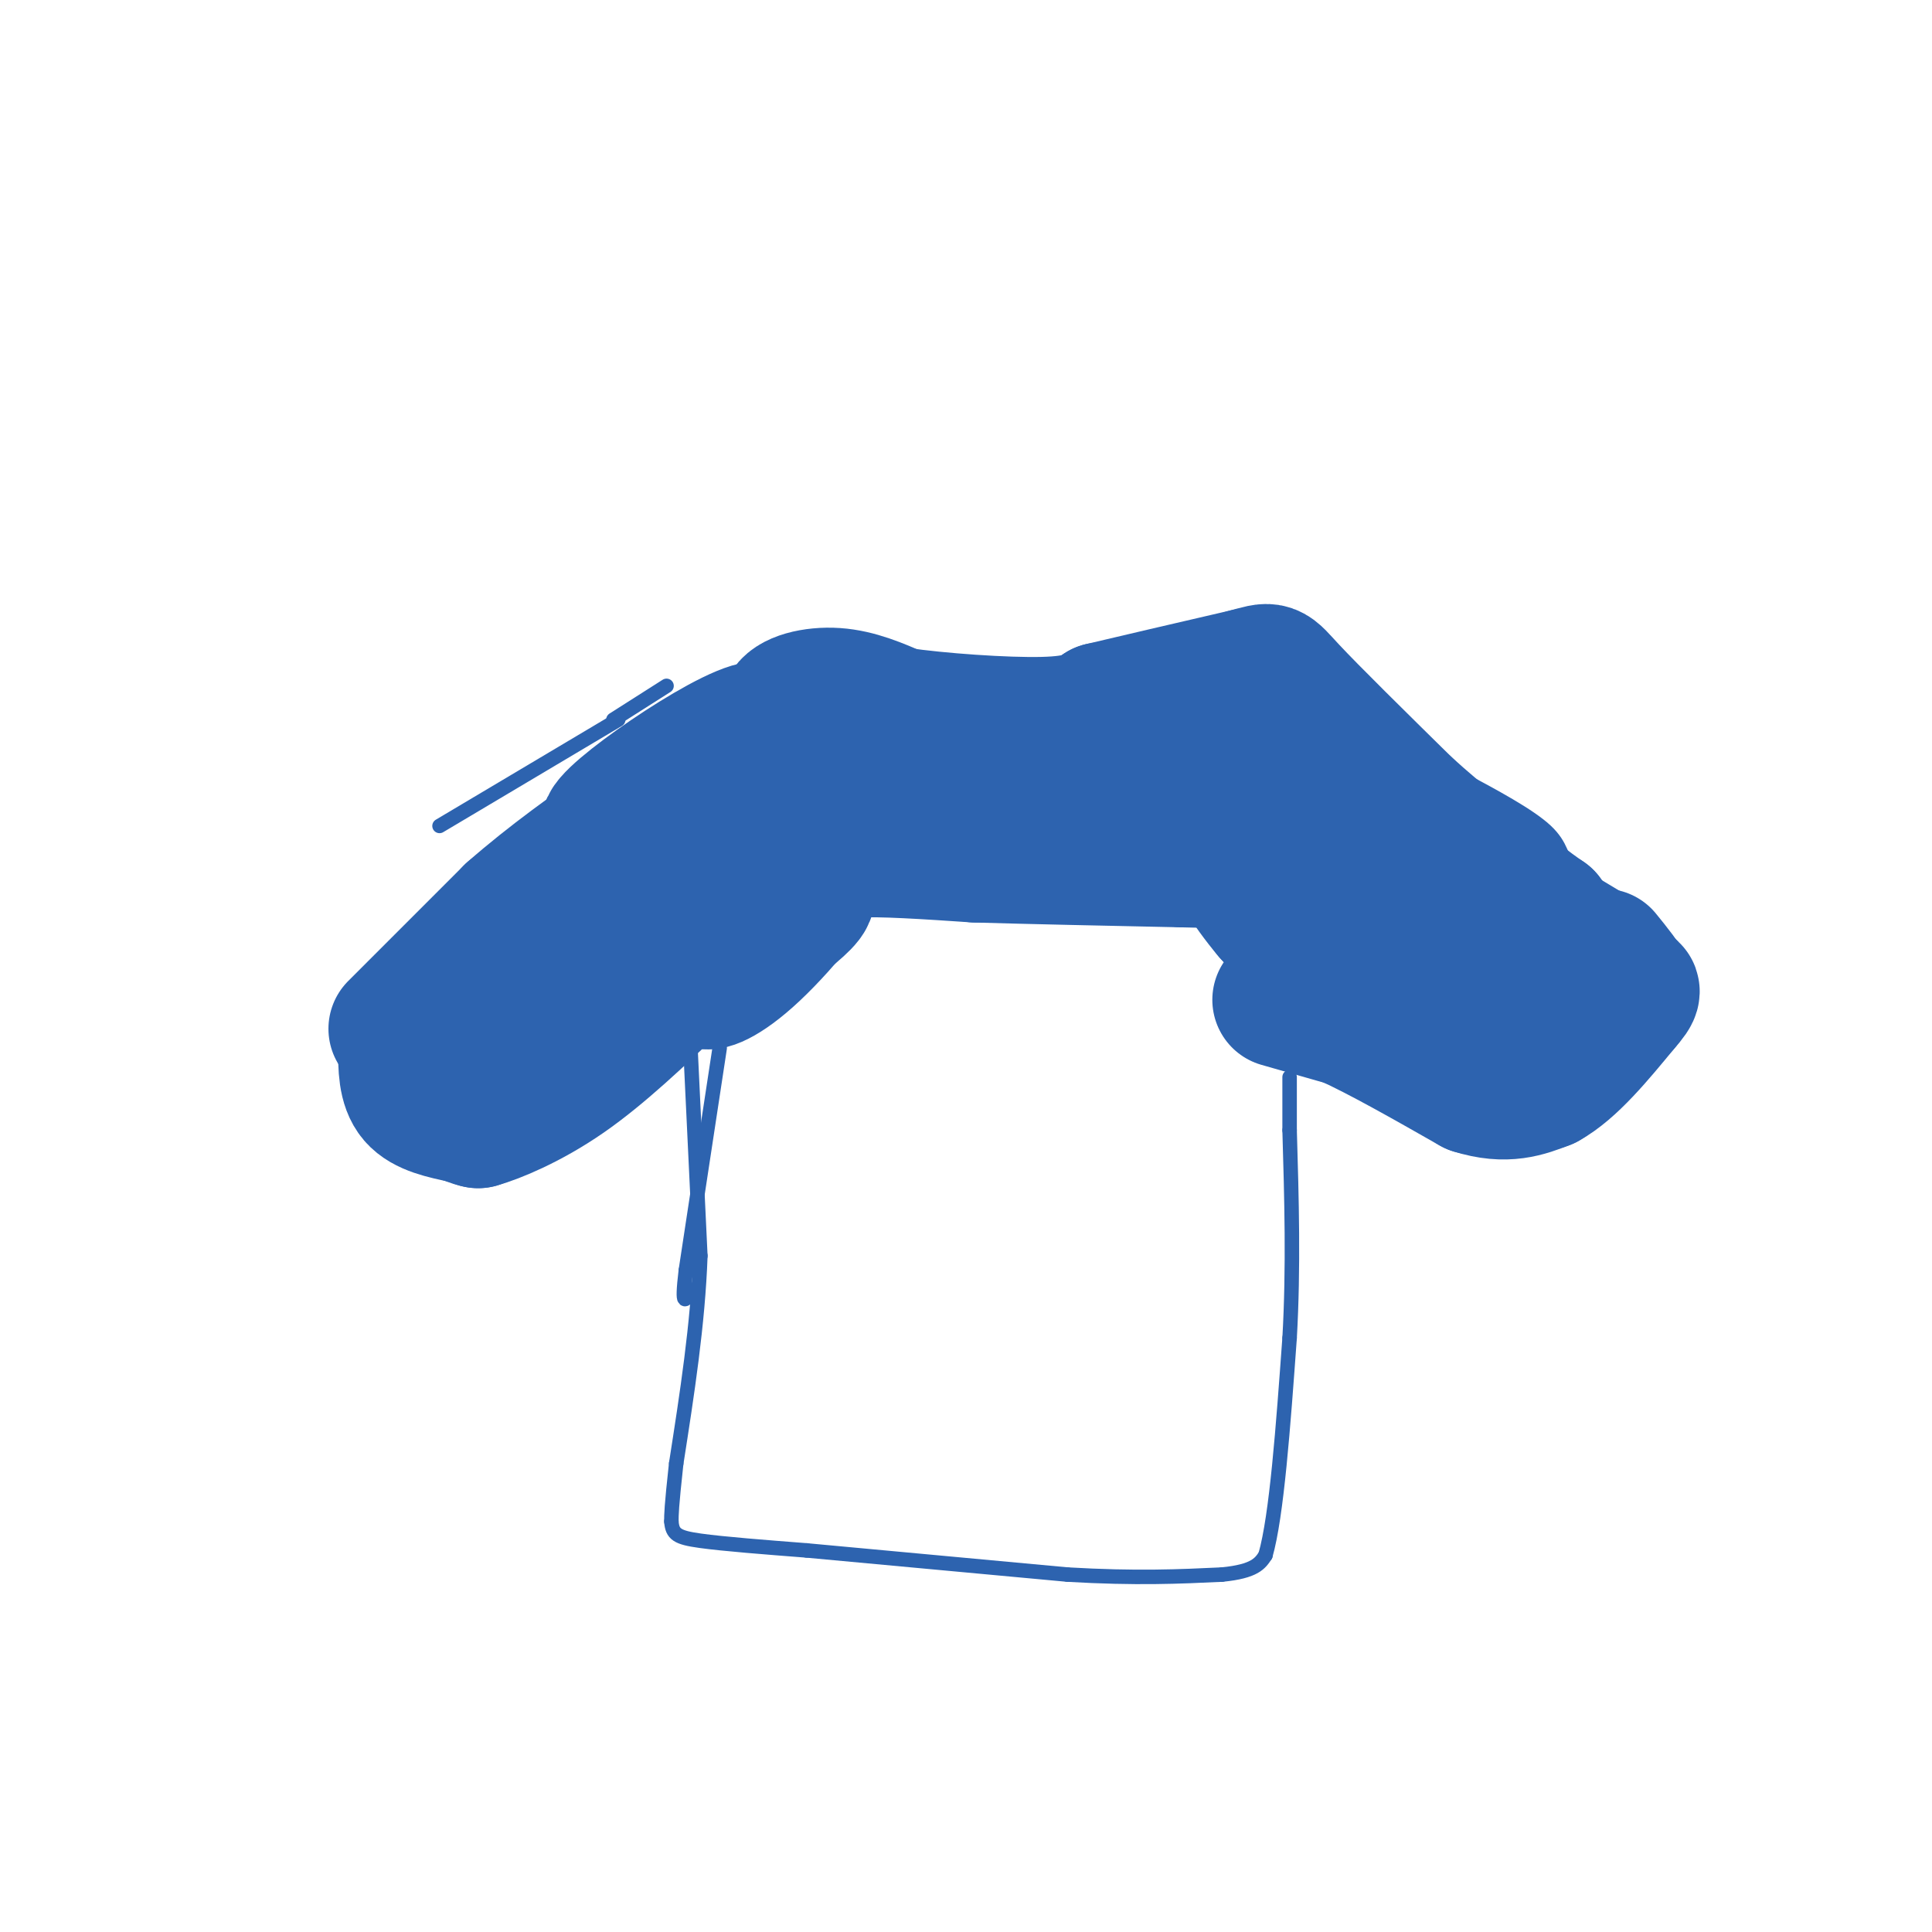 <svg viewBox='0 0 400 400' version='1.1' xmlns='http://www.w3.org/2000/svg' xmlns:xlink='http://www.w3.org/1999/xlink'><g fill='none' stroke='#2d63af' stroke-width='28' stroke-linecap='round' stroke-linejoin='round'><path d='M82,213c0.000,0.000 24.000,-24.000 24,-24'/><path d='M106,189c8.167,-7.167 16.583,-13.083 25,-19'/><path d='M131,170c4.167,-3.167 2.083,-1.583 0,0'/><path d='M84,217c0.000,3.833 0.000,7.667 2,10c2.000,2.333 6.000,3.167 10,4'/><path d='M96,231c2.167,0.833 2.583,0.917 3,1'/><path d='M99,232c3.444,-0.956 10.556,-3.844 18,-9c7.444,-5.156 15.222,-12.578 23,-20'/><path d='M140,203c-2.000,-0.667 -18.500,7.667 -35,16'/><path d='M105,219c3.667,-4.800 30.333,-24.800 39,-30c8.667,-5.200 -0.667,4.400 -10,14'/><path d='M134,203c6.124,-3.384 26.435,-18.845 32,-21c5.565,-2.155 -3.617,8.997 -10,15c-6.383,6.003 -9.967,6.858 -10,6c-0.033,-0.858 3.483,-3.429 7,-6'/><path d='M153,197c6.500,-4.762 19.250,-13.667 12,-12c-7.250,1.667 -34.500,13.905 -39,10c-4.500,-3.905 13.750,-23.952 32,-44'/><path d='M158,151c-4.044,-1.689 -30.156,16.089 -32,20c-1.844,3.911 20.578,-6.044 43,-16'/><path d='M169,155c6.167,-4.000 0.083,-6.000 -6,-8'/><path d='M163,147c0.711,-2.089 5.489,-3.311 10,-3c4.511,0.311 8.756,2.156 13,4'/><path d='M186,148c8.156,1.200 22.044,2.200 30,2c7.956,-0.200 9.978,-1.600 12,-3'/><path d='M228,147c7.000,-1.667 18.500,-4.333 30,-7'/><path d='M258,140c5.600,-1.489 4.600,-1.711 9,3c4.400,4.711 14.200,14.356 24,24'/><path d='M291,167c7.500,6.833 14.250,11.917 21,17'/><path d='M312,184c4.833,3.833 6.417,4.917 8,6'/><path d='M320,190c-0.333,3.500 -5.167,9.250 -10,15'/><path d='M310,205c-3.333,4.000 -6.667,6.500 -10,9'/><path d='M300,214c-5.167,-0.167 -13.083,-5.083 -21,-10'/><path d='M279,204c-6.167,-4.167 -11.083,-9.583 -16,-15'/><path d='M263,189c-4.667,-5.500 -8.333,-11.750 -12,-18'/><path d='M251,171c-1.667,-4.000 0.167,-5.000 2,-6'/><path d='M253,165c1.156,-1.600 3.044,-2.600 5,-1c1.956,1.600 3.978,5.800 6,10'/><path d='M264,174c2.667,4.133 6.333,9.467 11,13c4.667,3.533 10.333,5.267 16,7'/><path d='M171,179c0.417,-1.333 0.833,-2.667 6,-3c5.167,-0.333 15.083,0.333 25,1'/><path d='M202,177c11.333,0.333 27.167,0.667 43,1'/><path d='M245,178c7.167,0.167 3.583,0.083 0,0'/><path d='M179,175c0.000,0.000 46.000,-6.000 46,-6'/><path d='M225,169c11.000,-1.333 15.500,-1.667 20,-2'/><path d='M265,207c0.000,0.000 14.000,4.000 14,4'/><path d='M279,211c6.667,3.000 16.333,8.500 26,14'/><path d='M305,225c6.833,2.167 10.917,0.583 15,-1'/><path d='M320,224c5.167,-2.833 10.583,-9.417 16,-16'/><path d='M336,208c2.833,-3.167 1.917,-3.083 1,-3'/><path d='M337,205c-0.667,-1.667 -2.833,-4.333 -5,-7'/></g>
<g fill='none' stroke='#2d63af' stroke-width='3' stroke-linecap='round' stroke-linejoin='round'><path d='M149,217c0.000,0.000 -7.000,46.000 -7,46'/><path d='M142,263c-1.000,8.333 0.000,6.167 1,4'/><path d='M143,218c0.000,0.000 2.000,42.000 2,42'/><path d='M145,260c-0.500,14.167 -2.750,28.583 -5,43'/><path d='M140,303c-1.000,9.167 -1.000,10.583 -1,12'/><path d='M139,315c0.200,2.667 1.200,3.333 6,4c4.800,0.667 13.400,1.333 22,2'/><path d='M167,321c12.667,1.167 33.333,3.083 54,5'/><path d='M221,326c14.333,0.833 23.167,0.417 32,0'/><path d='M253,326c6.833,-0.667 7.917,-2.333 9,-4'/><path d='M262,322c2.333,-8.167 3.667,-26.583 5,-45'/><path d='M267,277c0.833,-14.667 0.417,-28.833 0,-43'/><path d='M267,234c0.000,-9.000 0.000,-10.000 0,-11'/><path d='M342,197c-3.167,0.083 -6.333,0.167 -9,-2c-2.667,-2.167 -4.833,-6.583 -7,-11'/><path d='M326,184c-1.167,-2.000 -0.583,-1.500 0,-1'/><path d='M335,186c0.000,0.000 -10.000,-6.000 -10,-6'/><path d='M325,180c-1.867,-2.222 -1.533,-4.778 -5,-8c-3.467,-3.222 -10.733,-7.111 -18,-11'/><path d='M302,161c-3.667,-2.500 -3.833,-3.250 -4,-4'/><path d='M138,142c0.000,0.000 -11.000,7.000 -11,7'/><path d='M128,149c0.000,0.000 -37.000,22.000 -37,22'/></g>
</svg>